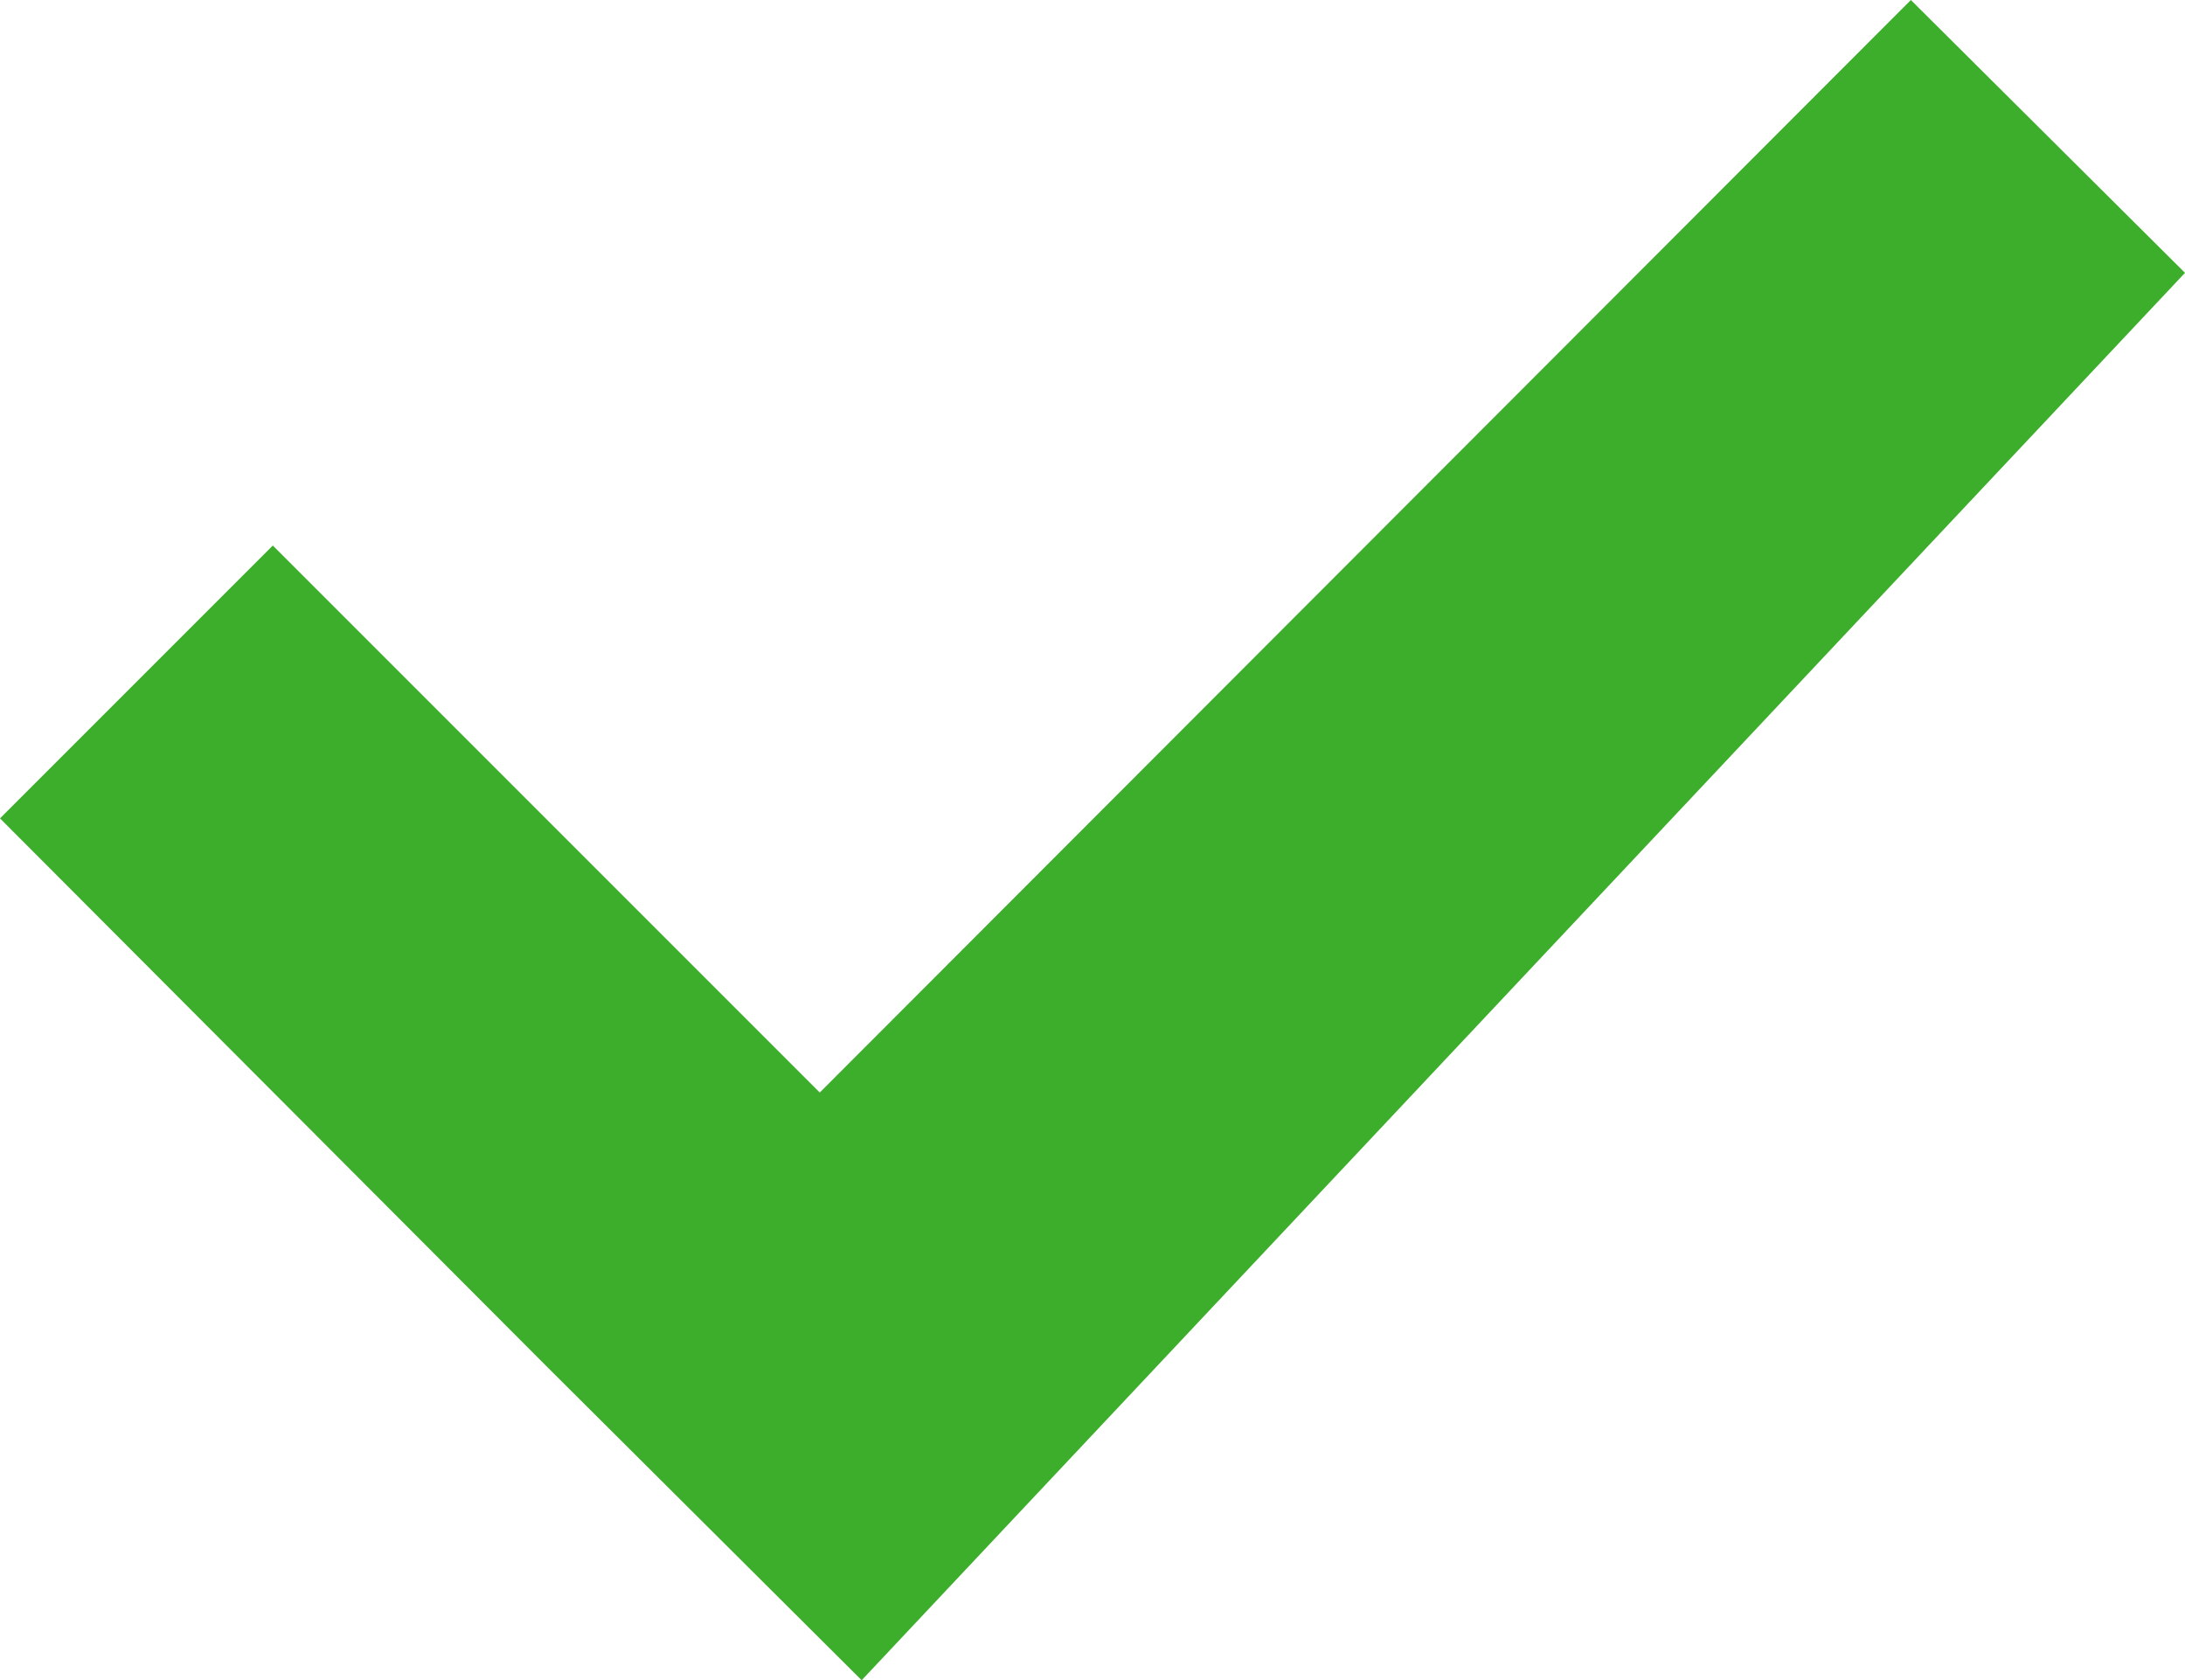 <?xml version="1.0" encoding="UTF-8"?><svg id="a" xmlns="http://www.w3.org/2000/svg" width="88.639" height="68.155" viewBox="0 0 88.639 68.155"><path d="M34.955,68.155l-12.821-12.771L0,33.195l11.067-11.067,22.188,22.188L77.518,0l11.121,11.067-53.683,57.087Z" fill="#3dae2b"/></svg>